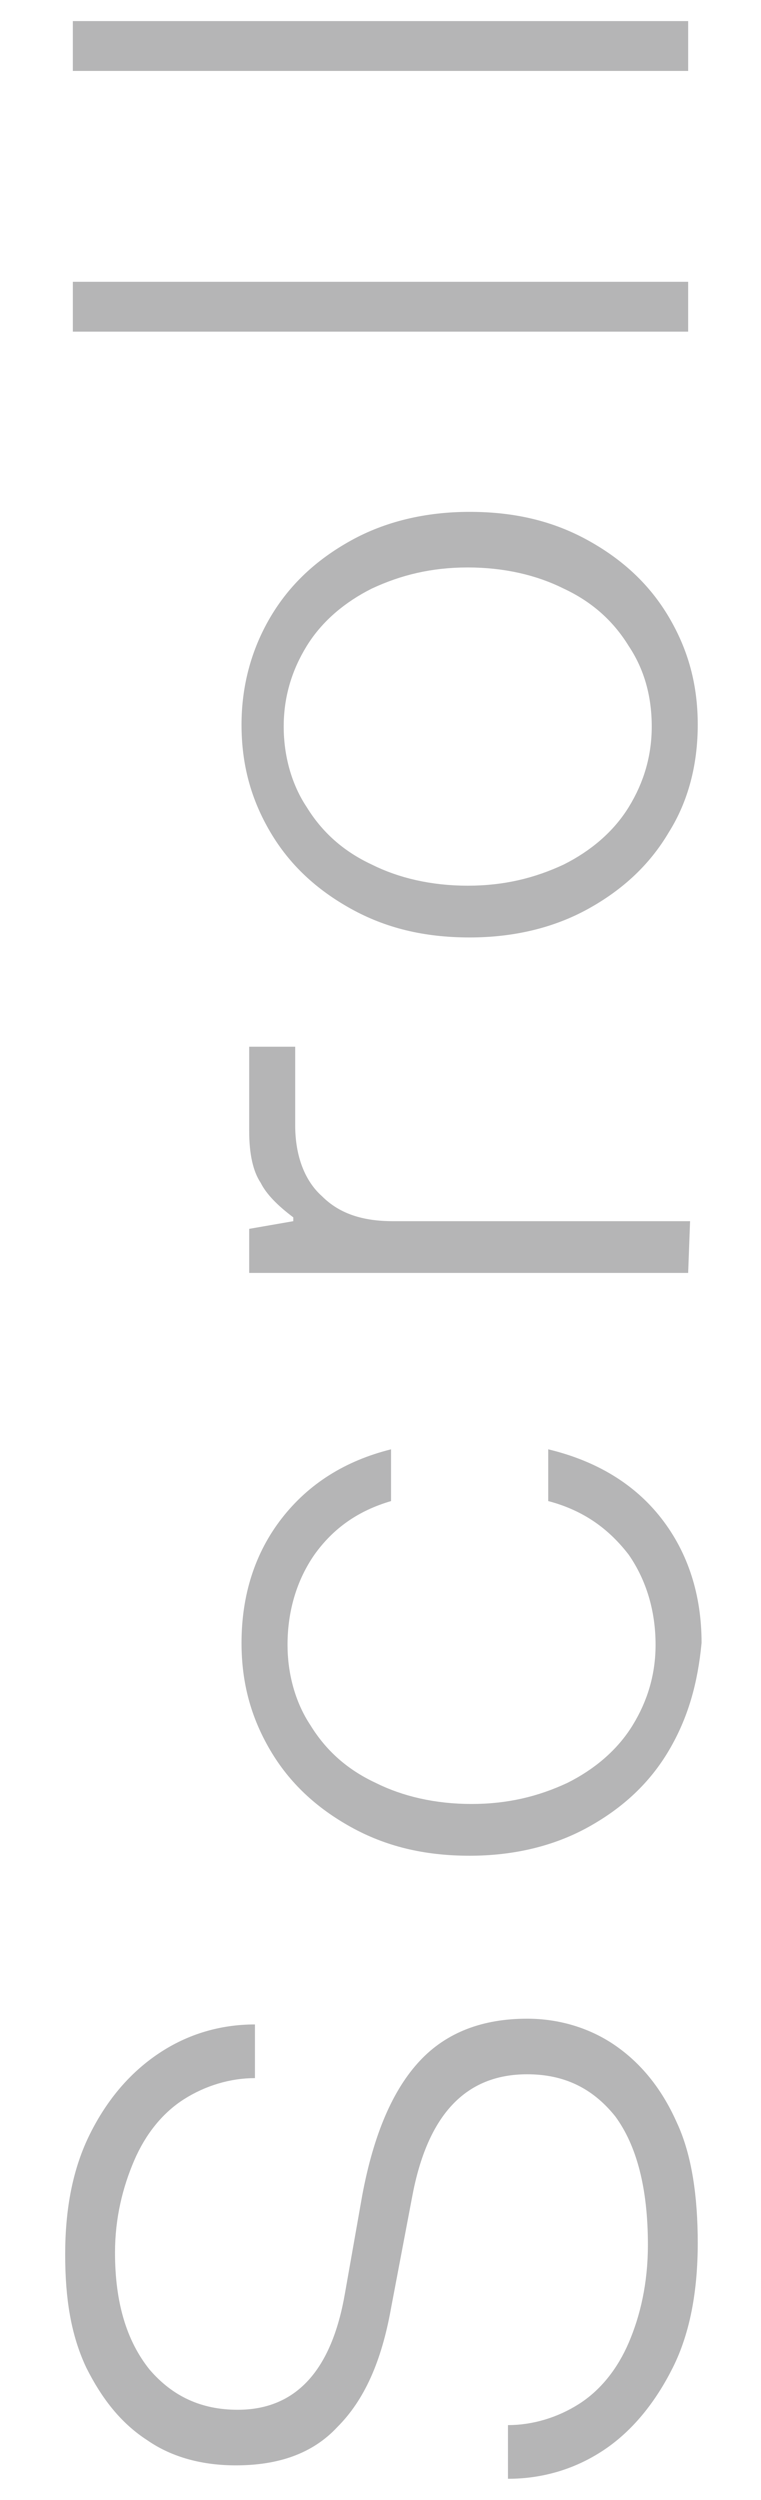 <?xml version="1.0" encoding="utf-8"?>
<!-- Generator: Adobe Illustrator 26.0.1, SVG Export Plug-In . SVG Version: 6.00 Build 0)  -->
<svg version="1.1" id="レイヤー_1" xmlns="http://www.w3.org/2000/svg" xmlns:xlink="http://www.w3.org/1999/xlink" x="0px"
	 y="0px" viewBox="0 0 39.7 130.4" style="enable-background:new 0 0 39.7 130.4;" xml:space="preserve">
<style type="text/css">
	.st0{fill:#B5B5B6;}
</style>
<g>
	<g>
		<path class="st0" d="M35.1,123.5c-0.9,1.8-2.1,3.3-3.6,4.3c-1.5,1-3.2,1.5-5,1.5v-2.8c1.3,0,2.6-0.4,3.7-1.1s2-1.8,2.6-3.2
			c0.6-1.4,1-3.1,1-5.1c0-3-0.6-5.2-1.7-6.7c-1.2-1.5-2.7-2.2-4.6-2.2c-3.2,0-5.2,2.1-6,6.4l-1.1,5.8c-0.5,2.8-1.4,4.8-2.8,6.2
			c-1.3,1.4-3.1,2-5.3,2c-1.7,0-3.3-0.4-4.6-1.3c-1.4-0.9-2.4-2.2-3.2-3.8c-0.8-1.7-1.1-3.6-1.1-5.9c0-2.4,0.4-4.5,1.3-6.3
			s2.1-3.2,3.6-4.2s3.2-1.5,5-1.5v2.8c-1.3,0-2.6,0.4-3.7,1.1s-2,1.8-2.6,3.2c-0.6,1.4-1,3-1,4.8c0,2.6,0.6,4.6,1.8,6.1
			c1.2,1.4,2.7,2.1,4.6,2.1c3,0,4.9-2,5.6-6.1l0.9-5.1c0.6-3.2,1.6-5.5,3-7s3.3-2.2,5.6-2.2c1.7,0,3.3,0.5,4.6,1.4
			c1.3,0.9,2.4,2.2,3.2,4c0.8,1.7,1.1,3.9,1.1,6.3C36.4,119.5,36,121.7,35.1,123.5z"/>
		<path class="st0" d="M34.9,91.3c-1,1.7-2.4,3-4.2,4s-3.9,1.5-6.2,1.5c-2.4,0-4.4-0.5-6.2-1.5c-1.8-1-3.2-2.3-4.2-4
			s-1.5-3.5-1.5-5.6c0-2.5,0.7-4.7,2.1-6.5s3.3-3,5.7-3.6v2.7c-1.7,0.5-3,1.4-4,2.8C15.5,82.4,15,84,15,85.8c0,1.5,0.4,3,1.2,4.2
			c0.8,1.3,1.9,2.3,3.4,3c1.4,0.7,3.1,1.1,5,1.1s3.5-0.4,5-1.1c1.4-0.7,2.6-1.7,3.4-3c0.8-1.3,1.2-2.7,1.2-4.2
			c0-1.8-0.5-3.4-1.4-4.7c-1-1.3-2.3-2.3-4.2-2.8v-2.7c2.5,0.6,4.5,1.8,5.9,3.6c1.4,1.8,2.1,4,2.1,6.5
			C36.4,87.8,35.9,89.6,34.9,91.3z"/>
		<path class="st0" d="M35.9,66.4H13v-2.3l2.3-0.4v-0.2c-0.8-0.6-1.4-1.2-1.7-1.8C13.2,61.1,13,60.2,13,59v-4.4h2.4v4.1
			c0,1.6,0.5,2.9,1.4,3.7c0.9,0.9,2.1,1.3,3.7,1.3H36L35.9,66.4L35.9,66.4z"/>
		<path class="st0" d="M34.9,43.4c-1,1.7-2.4,3-4.2,4s-3.9,1.5-6.2,1.5c-2.4,0-4.4-0.5-6.2-1.5c-1.8-1-3.2-2.3-4.2-4
			s-1.5-3.5-1.5-5.6c0-2,0.5-3.9,1.5-5.6c1-1.7,2.4-3,4.2-4s3.9-1.5,6.2-1.5c2.4,0,4.4,0.5,6.2,1.5c1.8,1,3.2,2.3,4.2,4
			s1.5,3.5,1.5,5.6S35.9,41.8,34.9,43.4z M32.8,33.7c-0.8-1.3-1.9-2.3-3.4-3c-1.4-0.7-3.1-1.1-5-1.1s-3.5,0.4-5,1.1
			c-1.4,0.7-2.6,1.7-3.4,3c-0.8,1.3-1.2,2.7-1.2,4.2s0.4,3,1.2,4.2c0.8,1.3,1.9,2.3,3.4,3c1.4,0.7,3.1,1.1,5,1.1s3.5-0.4,5-1.1
			c1.4-0.7,2.6-1.7,3.4-3s1.2-2.7,1.2-4.2C34,36.3,33.6,34.9,32.8,33.7z"/>
		<path class="st0" d="M35.9,14.7v2.6H3.8v-2.6C3.8,14.7,35.9,14.7,35.9,14.7z"/>
		<path class="st0" d="M35.9,1.1v2.6H3.8V1.1H35.9z"/>
	</g>
</g>
</svg>
